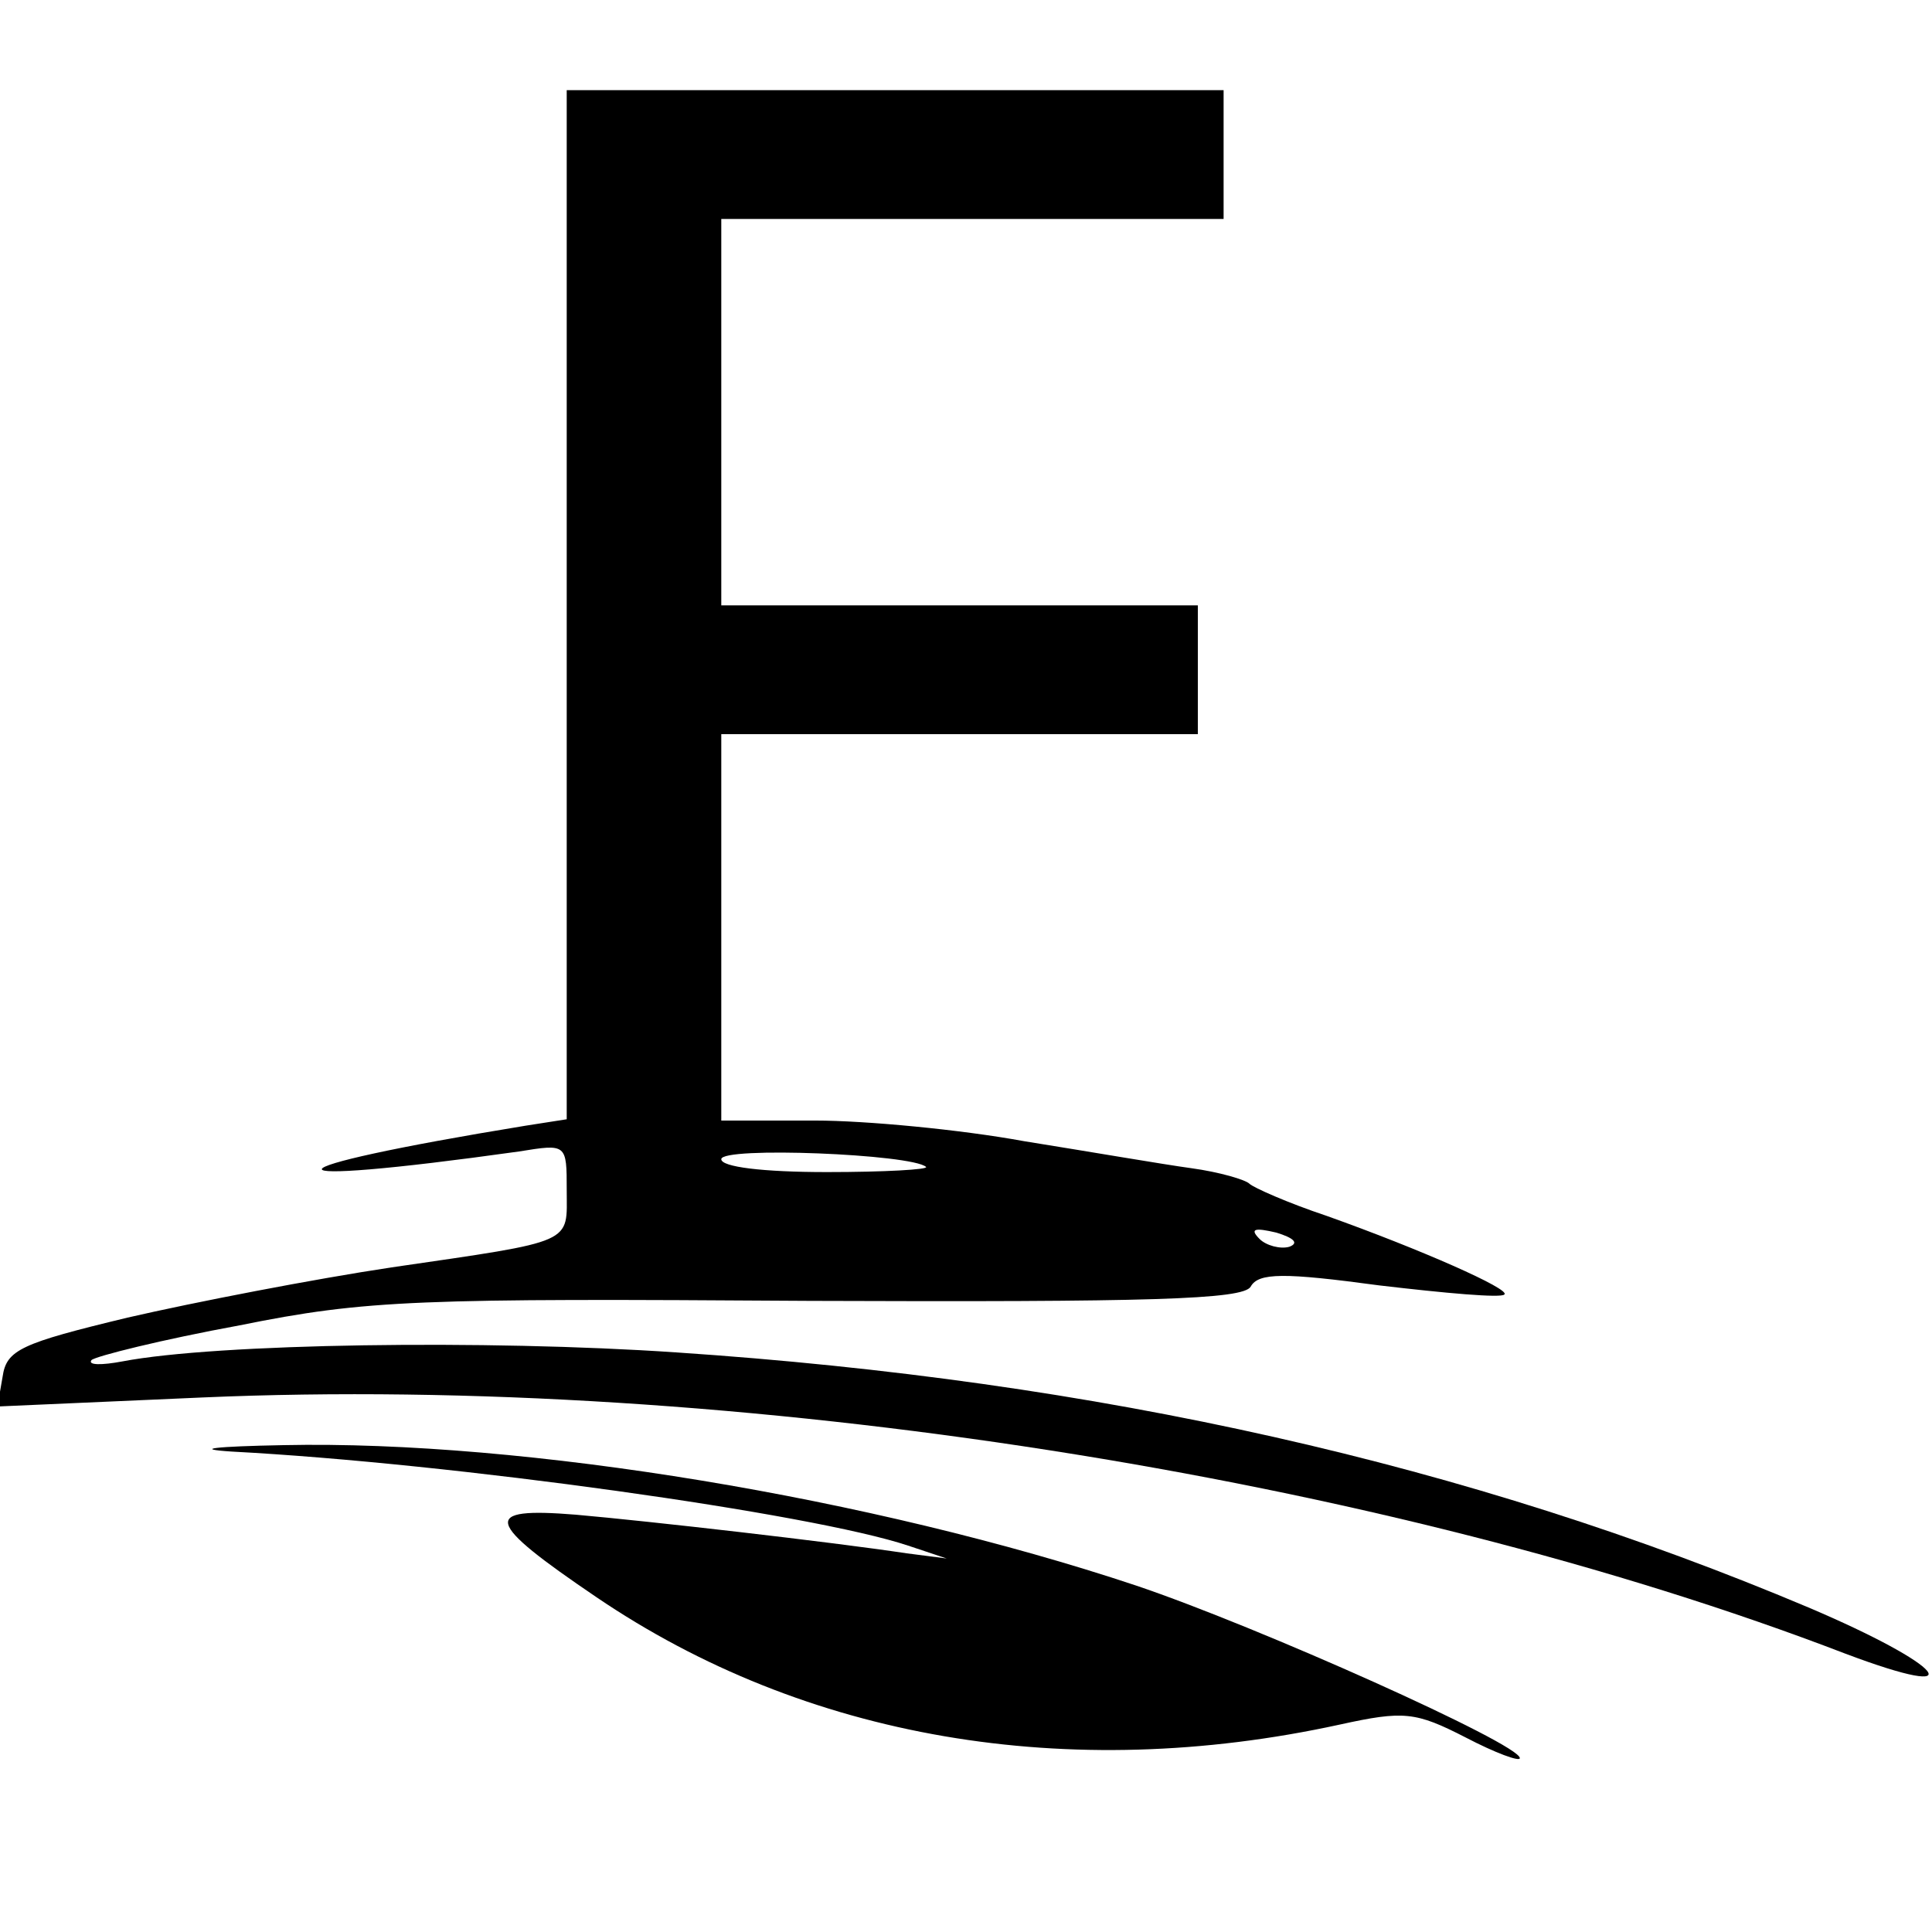 <?xml version="1.0" standalone="no"?>
<!DOCTYPE svg PUBLIC "-//W3C//DTD SVG 20010904//EN"
 "http://www.w3.org/TR/2001/REC-SVG-20010904/DTD/svg10.dtd">
<svg version="1.0" xmlns="http://www.w3.org/2000/svg"
 width="150pt" height="150pt" viewBox="0 0 150 150"
 preserveAspectRatio="xMidYMid meet">
<g transform="translate(0,150) scale(0.1,-0.1)"
fill="#000000" stroke="none">
<path d="M440 1030 l0 -399 -32 -5 c-208 -34 -212 -49 -5 -20 37 6 37 6 37
-30 0 -42 8 -39 -136 -60 -60 -9 -153 -27 -205 -39 -83 -20 -94 -25 -97 -46
l-4 -23 159 7 c412 18 917 -61 1276 -199 101 -38 77 -9 -29 36 -263 111 -551
176 -879 198 -147 10 -357 7 -430 -7 -16 -3 -27 -3 -24 1 3 3 55 16 115 27 99
20 139 21 443 19 263 -1 336 1 342 11 6 11 26 11 100 1 51 -6 95 -10 97 -7 5
4 -65 35 -138 61 -30 10 -57 22 -60 25 -3 3 -23 9 -45 12 -22 3 -80 13 -130
21 -49 9 -123 16 -162 16 l-73 0 0 150 0 150 185 0 185 0 0 50 0 50 -185 0
-185 0 0 150 0 150 195 0 195 0 0 50 0 50 -255 0 -255 0 0 -400z m279 -436 c2
-2 -32 -4 -77 -4 -50 0 -82 4 -82 10 0 10 148 4 159 -6z m282 -62 c-7 -2 -18
1 -23 6 -8 8 -4 9 13 5 13 -4 18 -8 10 -11z"/>
<path d="M180 373 c171 -9 450 -48 525 -73 l30 -10 -31 4 c-60 9 -200 25 -257
30 -74 6 -71 -5 16 -64 162 -110 366 -145 577 -99 50 11 59 10 98 -10 23 -12
42 -19 42 -16 0 11 -203 102 -298 134 -204 68 -475 113 -662 109 -53 -1 -71
-3 -40 -5z"/>
</g>
</svg>
